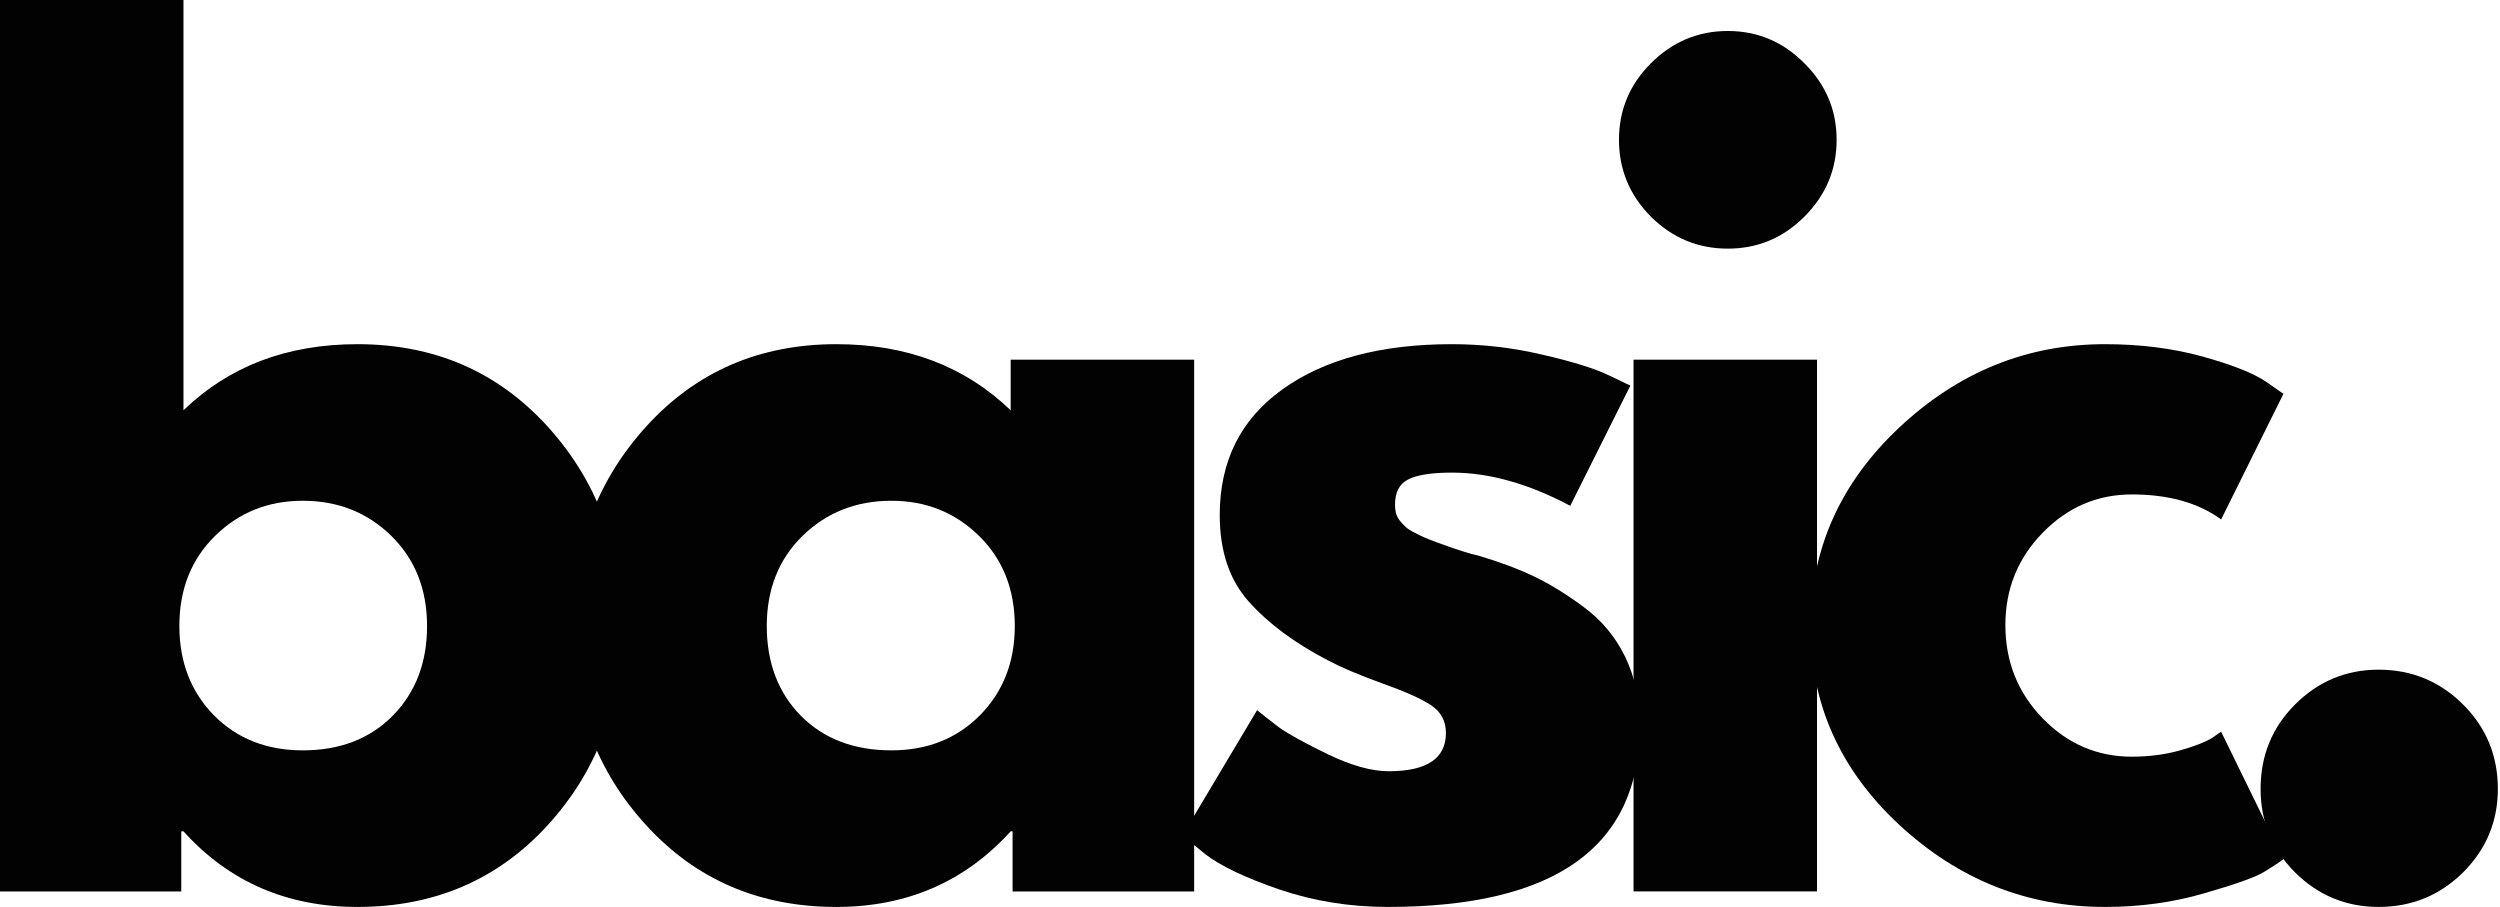 <svg xmlns="http://www.w3.org/2000/svg" fill="none" viewBox="0 0 634 230" height="230" width="634">
<path fill="#020202" d="M138.786 108.061C151.401 121.919 157.719 138.846 157.719 158.842C157.719 178.798 151.401 195.644 138.786 209.383C126.151 223.141 110.106 230 90.652 230C72.782 230 58.082 223.622 46.529 210.827H45.968V226.069H0V0H46.529V104.05C58.082 92.878 72.782 87.283 90.652 87.283C110.106 87.283 126.151 94.222 138.786 108.061ZM99.557 181.545C105.373 175.669 108.301 168.068 108.301 158.762C108.301 149.456 105.273 141.835 99.236 135.898C93.179 129.962 85.698 126.993 76.774 126.993C67.989 126.993 60.589 129.962 54.552 135.898C48.495 141.835 45.487 149.456 45.487 158.762C45.487 167.867 48.395 175.408 54.231 181.385C60.107 187.321 67.628 190.29 76.774 190.29C86.18 190.29 93.781 187.381 99.557 181.545Z"></path>
<path fill="#020202" d="M163.97 209.383C151.335 195.645 145.038 178.798 145.038 158.842C145.038 138.847 151.335 121.92 163.97 108.061C176.585 94.222 192.63 87.283 212.104 87.283C229.954 87.283 244.695 92.879 256.307 104.05V91.214H302.837V226.069H256.789V210.827H256.307C244.695 223.623 229.954 230 212.104 230C192.63 230 176.585 223.141 163.97 209.383ZM203.52 135.898C197.463 141.835 194.455 149.456 194.455 158.762C194.455 168.068 197.343 175.669 203.119 181.545C208.935 187.382 216.597 190.29 226.063 190.29C235.148 190.29 242.629 187.322 248.526 181.385C254.402 175.408 257.35 167.867 257.35 158.762C257.35 149.456 254.322 141.835 248.285 135.898C242.228 129.962 234.827 126.994 226.063 126.994C217.118 126.994 209.617 129.962 203.52 135.898Z"></path>
<path fill="#020202" d="M368.211 87.283C375.953 87.283 383.574 88.166 391.075 89.931C398.616 91.655 404.231 93.38 407.922 95.145L413.457 97.792L398.215 128.277C387.665 122.662 377.677 119.854 368.211 119.854C362.956 119.854 359.246 120.456 357.06 121.619C354.854 122.742 353.771 124.888 353.771 128.037C353.771 128.739 353.851 129.441 354.012 130.122C354.212 130.824 354.573 131.486 355.054 132.128C355.576 132.73 356.057 133.231 356.498 133.652C356.98 134.093 357.722 134.575 358.745 135.096C359.808 135.638 360.63 136.039 361.232 136.3C361.873 136.58 362.876 136.981 364.28 137.503C365.664 137.984 366.707 138.365 367.409 138.626C368.151 138.907 369.354 139.308 371.019 139.829C372.663 140.371 373.927 140.712 374.789 140.872C380.245 142.477 384.978 144.242 388.989 146.167C393.04 148.092 397.292 150.72 401.744 154.029C406.237 157.358 409.706 161.55 412.173 166.624C414.62 171.718 415.864 177.514 415.864 184.032C415.864 214.678 394.544 230 351.926 230C342.299 230 333.153 228.516 324.489 225.588C315.825 222.6 309.528 219.611 305.637 216.603L299.861 211.87L318.794 180.101C320.238 181.285 322.083 182.729 324.329 184.434C326.615 186.098 330.747 188.364 336.683 191.253C342.66 194.141 347.834 195.585 352.166 195.585C361.833 195.585 366.687 192.356 366.687 185.878C366.687 182.889 365.443 180.563 362.997 178.898C360.53 177.254 356.358 175.368 350.482 173.283C344.585 171.157 339.993 169.191 336.683 167.426C328.28 163.054 321.621 158.1 316.708 152.585C311.774 147.09 309.327 139.749 309.327 130.604C309.327 116.966 314.622 106.356 325.211 98.755C335.841 91.114 350.181 87.283 368.211 87.283Z"></path>
<path fill="#020202" d="M418.676 16.042C424.131 10.587 430.629 7.859 438.17 7.859C445.711 7.859 452.169 10.587 457.584 16.042C463.039 21.457 465.767 27.915 465.767 35.456C465.767 42.997 463.039 49.495 457.584 54.95C452.169 60.365 445.711 63.053 438.17 63.053C430.629 63.053 424.131 60.365 418.676 54.95C413.261 49.495 410.573 42.997 410.573 35.456C410.573 27.915 413.261 21.457 418.676 16.042ZM414.264 91.211V226.067H460.793V91.211H414.264Z"></path>
<path fill="#020202" d="M540.654 125.389C531.87 125.389 524.329 128.638 518.031 135.096C511.714 141.574 508.565 149.376 508.565 158.521C508.565 167.787 511.714 175.669 518.031 182.187C524.329 188.665 531.87 191.894 540.654 191.894C544.866 191.894 548.857 191.393 552.608 190.37C556.398 189.307 559.186 188.244 560.951 187.161L563.277 185.557L579.081 217.887C577.838 218.809 576.133 219.932 573.947 221.256C571.741 222.54 566.747 224.304 558.945 226.551C551.123 228.837 542.76 230 533.835 230C514.04 230 496.632 223.061 481.61 209.142C466.628 195.183 459.147 178.477 459.147 159.003C459.147 139.388 466.628 122.541 481.61 108.462C496.632 94.343 514.04 87.283 533.835 87.283C542.76 87.283 551.003 88.326 558.544 90.412C566.085 92.498 571.42 94.624 574.589 96.749L579.081 99.878L563.277 131.727C557.501 127.515 549.96 125.389 540.654 125.389Z"></path>
<path fill="#020202" d="M603.21 169.83C611.593 169.83 618.733 172.778 624.629 178.655C630.506 184.491 633.454 191.631 633.454 200.074C633.454 208.317 630.506 215.377 624.629 221.253C618.733 227.069 611.593 229.997 603.21 229.997C594.967 229.997 587.907 227.069 582.031 221.253C576.195 215.377 573.287 208.317 573.287 200.074C573.287 191.631 576.195 184.491 582.031 178.655C587.907 172.778 594.967 169.83 603.21 169.83Z"></path>
</svg>
